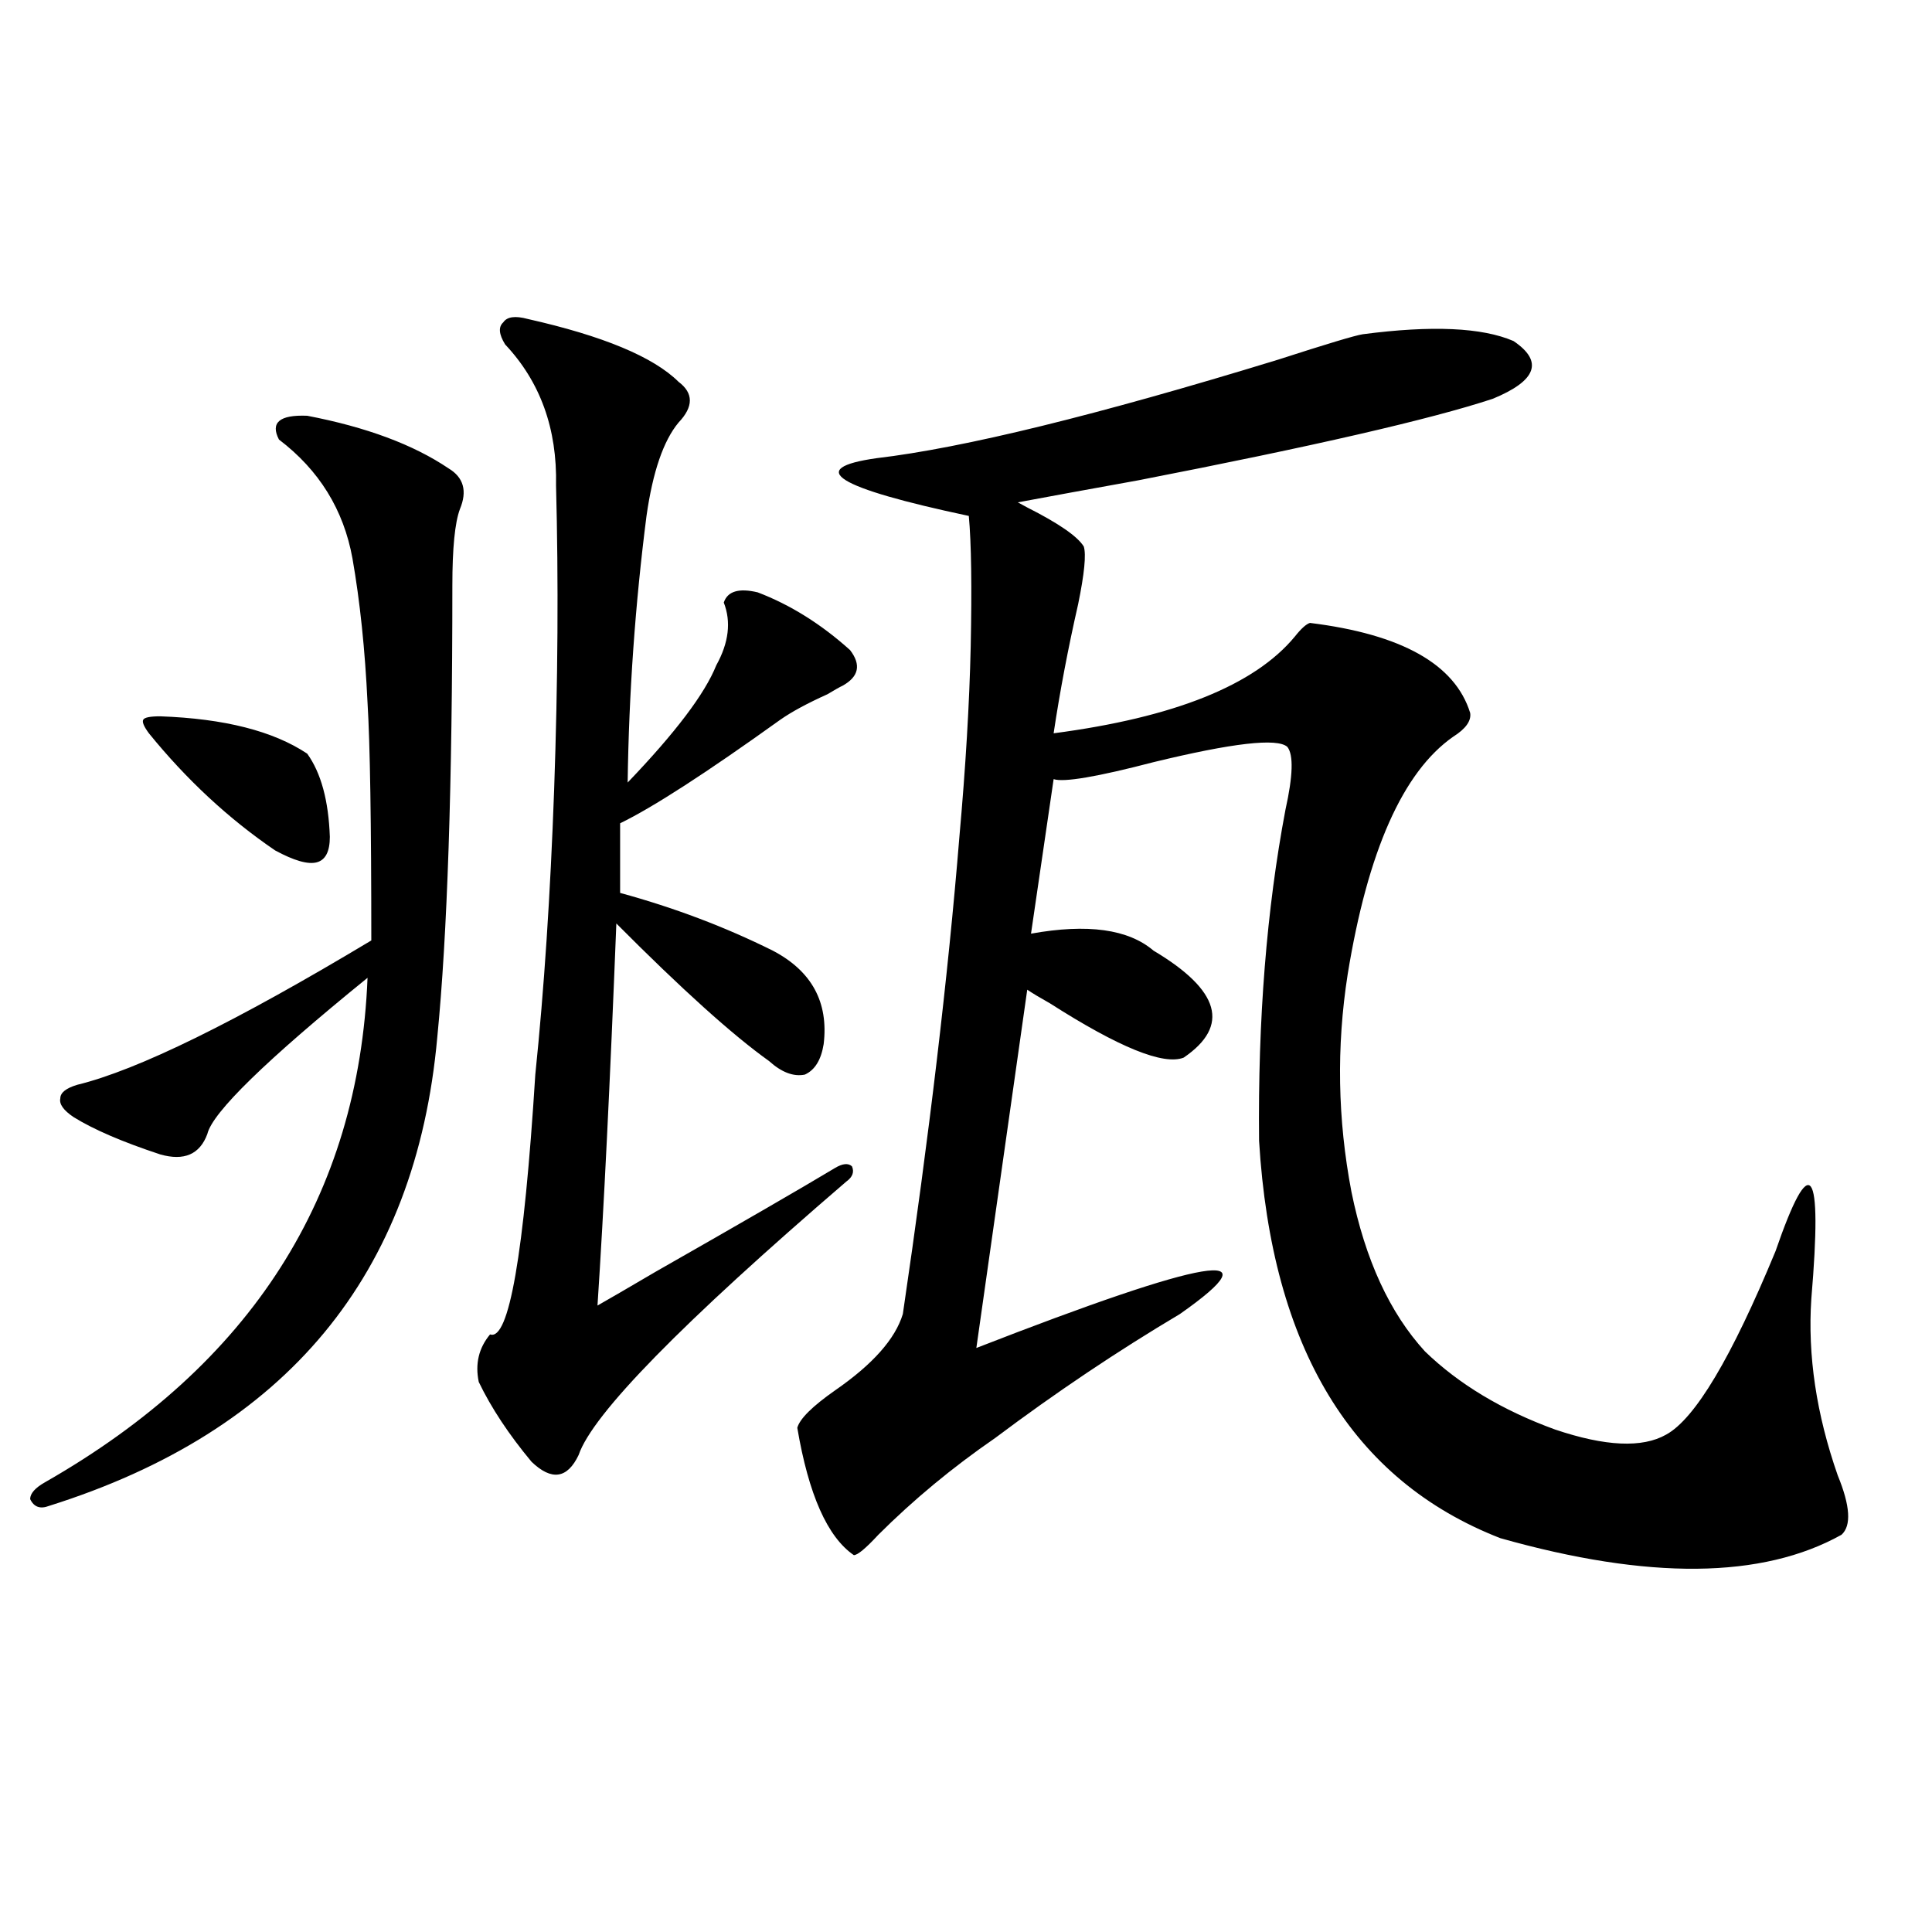 <?xml version="1.0" encoding="utf-8"?>
<!-- Generator: Adobe Illustrator 16.0.0, SVG Export Plug-In . SVG Version: 6.00 Build 0)  -->
<!DOCTYPE svg PUBLIC "-//W3C//DTD SVG 1.1//EN" "http://www.w3.org/Graphics/SVG/1.1/DTD/svg11.dtd">
<svg version="1.1" id="图层_1" xmlns="http://www.w3.org/2000/svg" xmlns:xlink="http://www.w3.org/1999/xlink" x="0px" y="0px"
	 width="1000px" height="1000px" viewBox="0 0 1000 1000" enable-background="new 0 0 1000 1000" xml:space="preserve">
<path d="M159.021,215.195c30.563,5.864,54.953,14.941,73.169,27.246c7.805,4.696,9.756,11.728,5.854,21.094
	c-2.607,7.031-3.902,20.215-3.902,39.551c0,103.134-2.607,181.055-7.805,233.789C215.27,659.922,148.29,740.781,25.366,779.453
	c-4.558,1.758-7.805,0.591-9.756-3.516c0-2.925,2.591-5.851,7.805-8.789c106.659-60.933,162.267-147.944,166.825-261.035
	c-52.682,42.778-80.333,69.735-82.925,80.859c-3.902,10.547-12.042,14.063-24.39,10.547c-19.512-6.44-34.481-12.882-44.877-19.336
	c-5.213-3.516-7.485-6.729-6.829-9.668c0-2.925,2.927-5.273,8.78-7.031c31.219-7.608,81.949-32.52,152.191-74.707
	c0-60.933-0.656-101.953-1.951-123.047c-1.311-27.534-3.902-52.433-7.805-74.707c-4.558-25.187-17.24-45.703-38.048-61.523
	C139.829,218.711,144.707,214.618,159.021,215.195z M82.925,370.762c33.17,1.181,58.535,7.622,76.096,19.336
	c7.149,9.97,11.052,24.321,11.707,43.066c0,7.622-2.287,12.017-6.829,13.184c-4.558,1.181-11.707-0.879-21.463-6.152
	c-24.07-16.397-45.853-36.612-65.364-60.645c-2.607-3.516-3.582-5.851-2.927-7.031C74.785,371.353,77.712,370.762,82.925,370.762z
	 M273.165,165.098c39.023,8.789,65.029,19.638,78.047,32.52c7.805,5.864,7.805,12.896,0,21.094
	c-7.805,9.38-13.338,25.488-16.585,48.34c-5.854,45.703-9.116,91.708-9.756,137.988c24.71-25.776,39.999-45.991,45.853-60.645
	c6.494-11.714,7.805-22.55,3.902-32.52c1.951-5.851,7.805-7.608,17.561-5.273c16.905,6.454,32.834,16.411,47.804,29.883
	c5.854,7.622,4.542,13.774-3.902,18.457c-1.311,0.591-3.902,2.06-7.805,4.395c-10.411,4.696-18.536,9.091-24.39,13.184
	c-38.383,27.548-66.02,45.415-82.925,53.613v36.035c27.957,7.622,54.297,17.578,79.022,29.883
	c20.152,10.547,28.932,26.669,26.341,48.34c-1.311,8.212-4.558,13.485-9.756,15.82c-5.854,1.181-12.042-1.167-18.536-7.031
	c-18.872-13.472-45.212-37.202-79.022-71.191c-3.262,82.617-6.509,148.535-9.756,197.754c5.198-2.925,15.274-8.789,30.243-17.578
	c44.221-25.187,75.12-43.066,92.681-53.613c3.902-2.335,6.829-2.637,8.78-0.879c1.296,2.938,0.32,5.575-2.927,7.91
	c-85.211,73.251-131.384,120.41-138.533,141.504c-5.854,12.305-13.994,13.485-24.39,3.516
	c-11.707-14.063-20.823-27.823-27.316-41.309c-1.951-9.366,0-17.578,5.854-24.609c9.756,3.516,17.561-41.309,23.414-134.473
	c4.542-43.945,7.805-93.164,9.756-147.656c1.951-55.659,2.271-108.105,0.976-157.324c0.64-29.292-8.14-53.613-26.341-72.949
	c-3.262-5.273-3.582-9.077-0.976-11.426C262.433,163.931,266.656,163.34,273.165,165.098z M705.349,173.008
	c35.761-4.683,61.782-3.516,78.047,3.516c15.609,10.547,12.027,20.517-10.731,29.883c-31.874,10.547-93.016,24.609-183.41,42.188
	c-26.021,4.696-46.828,8.501-62.438,11.426l4.878,2.637c16.25,8.212,26.006,14.941,29.268,20.215
	c1.296,4.106,0.32,14.063-2.927,29.883c-5.213,22.852-9.436,45.126-12.683,66.797c62.438-8.198,104.052-24.897,124.875-50.098
	c3.247-4.093,5.854-6.44,7.805-7.031c47.469,5.864,75.12,21.396,82.925,46.582c0.64,4.106-2.286,8.212-8.78,12.305
	c-26.021,18.169-44.237,59.188-54.633,123.047c-5.854,37.505-5.213,75.009,1.951,112.5c7.149,35.156,19.832,62.704,38.048,82.617
	c17.561,17.001,39.999,30.474,67.315,40.43c26.006,8.789,45.197,9.668,57.56,2.637c14.954-8.198,33.81-39.839,56.584-94.922
	c18.201-52.734,24.39-44.522,18.536,24.609c-1.951,29.306,2.591,59.766,13.658,91.406c6.494,15.82,7.149,26.079,1.951,30.762
	c-40.975,22.852-99.845,23.442-176.581,1.758c-76.751-29.883-118.381-98.438-124.875-205.664
	c-0.656-62.69,3.902-119.819,13.658-171.387c3.902-17.578,4.222-28.413,0.976-32.52c-5.213-4.683-28.292-2.046-69.267,7.91
	c-29.268,7.622-46.508,10.547-51.706,8.789l-11.707,79.98c29.268-5.273,50.395-2.335,63.413,8.789
	c34.466,20.517,39.664,38.974,15.609,55.371c-10.411,4.106-33.505-5.273-69.267-28.125c-5.213-2.925-9.115-5.273-11.707-7.031
	l-26.341,185.449c120.317-46.87,155.438-52.734,105.363-17.578c-32.53,19.336-64.389,40.731-95.607,64.16
	c-22.118,15.243-42.286,31.942-60.486,50.098c-6.509,7.031-10.731,10.547-12.683,10.547c-13.658-9.366-23.414-31.339-29.268-65.918
	c1.296-4.683,7.805-11.124,19.512-19.336c19.512-13.472,31.219-26.655,35.121-39.551c13.658-92.573,23.414-174.902,29.268-246.973
	c3.247-36.323,5.198-69.132,5.854-98.438c0.64-31.05,0.32-53.613-0.976-67.676c-68.947-14.64-84.876-24.609-47.804-29.883
	c44.877-5.273,114.144-22.261,207.8-50.977C686.813,177.993,701.447,173.599,705.349,173.008z"/>
</svg>
